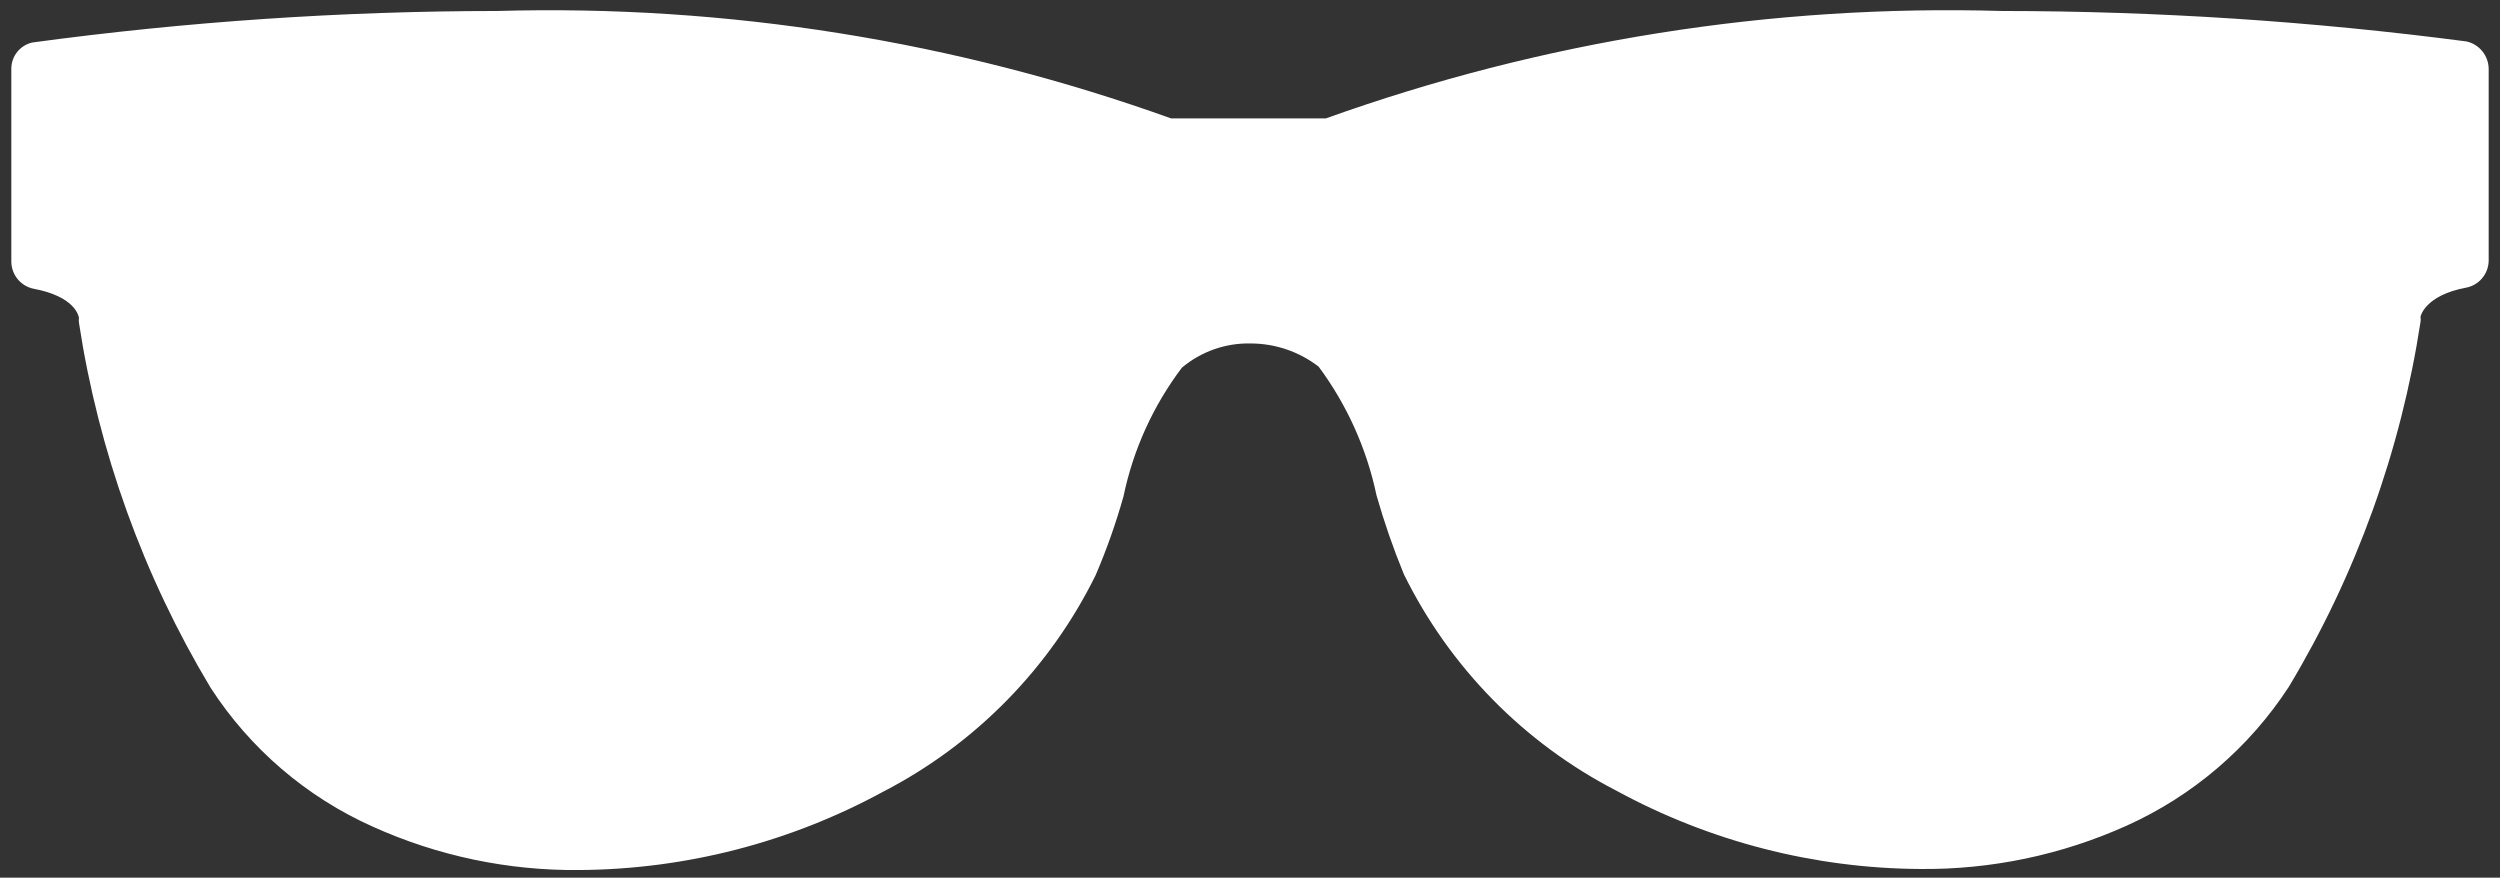 <svg width="94" height="33" viewBox="0 0 94 33" fill="none" xmlns="http://www.w3.org/2000/svg">
<rect x="0" y="0" width="94" height="33" fill="#333333" stroke="none"/>
<path d="M92.739 1.558C86.946 0.799 81.109 0.416 75.266 0.413C66.617 0.162 57.998 1.532 49.854 4.451H44.03C35.911 1.537 27.318 0.168 18.695 0.413C12.85 0.417 7.013 0.813 1.222 1.597C0.756 1.698 0.424 2.111 0.426 2.587V9.847C0.434 10.337 0.781 10.757 1.26 10.856C2.813 11.147 2.949 11.866 2.969 11.944H2.969C2.96 12.008 2.96 12.073 2.969 12.137C3.71 16.991 5.392 21.652 7.92 25.861C9.405 28.153 11.522 29.967 14.016 31.082C16.455 32.184 19.105 32.74 21.781 32.713C25.778 32.688 29.707 31.675 33.216 29.763C36.676 27.973 39.472 25.123 41.195 21.629C41.609 20.664 41.96 19.672 42.244 18.66C42.609 16.906 43.359 15.255 44.438 13.826C45.159 13.219 46.076 12.894 47.02 12.914C47.947 12.914 48.848 13.221 49.582 13.787C50.647 15.223 51.388 16.872 51.756 18.621C52.043 19.63 52.387 20.621 52.785 21.59C54.505 25.086 57.302 27.937 60.765 29.724C64.274 31.636 68.202 32.65 72.2 32.674C74.876 32.7 77.525 32.143 79.965 31.044C82.455 29.922 84.571 28.11 86.061 25.822C88.589 21.614 90.271 16.952 91.012 12.099C91.02 12.034 91.02 11.969 91.012 11.905C91.012 11.905 91.167 11.108 92.72 10.817C93.208 10.726 93.565 10.304 93.574 9.808V2.587C93.569 2.092 93.223 1.666 92.74 1.558L92.739 1.558Z" fill="white"/>
</svg>
